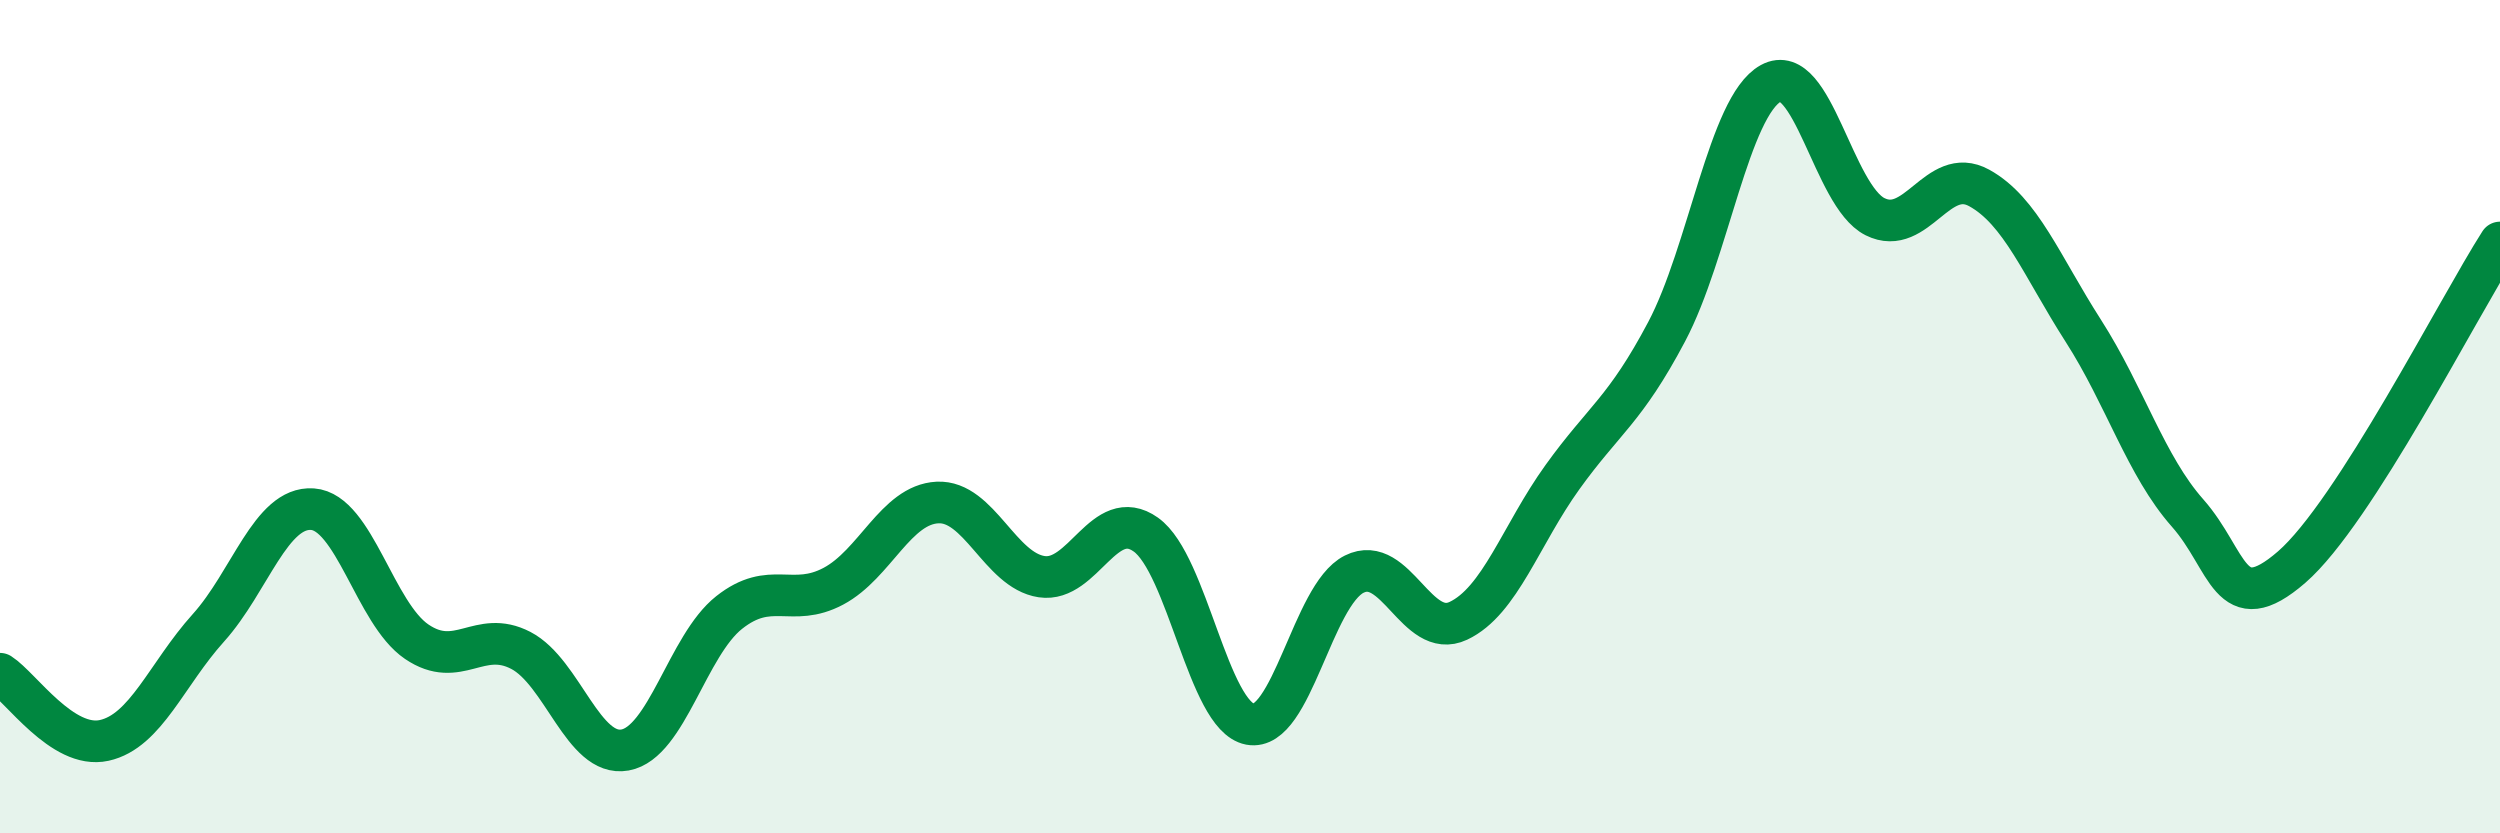 
    <svg width="60" height="20" viewBox="0 0 60 20" xmlns="http://www.w3.org/2000/svg">
      <path
        d="M 0,16.17 C 0.5,16.49 1.5,17.99 2.5,17.77 C 3.5,17.55 4,16.18 5,15.07 C 6,13.96 6.5,12.15 7.5,12.22 C 8.5,12.29 9,14.72 10,15.4 C 11,16.08 11.5,15.09 12.5,15.61 C 13.5,16.13 14,18.18 15,18 C 16,17.82 16.5,15.49 17.5,14.7 C 18.5,13.91 19,14.6 20,14.07 C 21,13.54 21.5,12.11 22.5,12.06 C 23.5,12.01 24,13.69 25,13.84 C 26,13.99 26.5,12.12 27.5,12.83 C 28.5,13.54 29,17.19 30,17.38 C 31,17.57 31.5,14.28 32.5,13.78 C 33.5,13.28 34,15.37 35,14.9 C 36,14.43 36.5,12.84 37.5,11.45 C 38.5,10.06 39,9.85 40,7.96 C 41,6.07 41.5,2.55 42.5,2 C 43.5,1.45 44,4.7 45,5.2 C 46,5.7 46.5,3.96 47.5,4.51 C 48.5,5.06 49,6.38 50,7.94 C 51,9.5 51.5,11.18 52.5,12.31 C 53.5,13.44 53.5,14.91 55,13.61 C 56.5,12.31 59,7.38 60,5.82L60 20L0 20Z"
        fill="#008740"
        opacity="0.1"
        stroke-linecap="round"
        stroke-linejoin="round"
      />
      <path
        d="M 0,16.17 C 0.5,16.49 1.5,17.99 2.5,17.77 C 3.5,17.55 4,16.18 5,15.07 C 6,13.96 6.5,12.15 7.5,12.22 C 8.5,12.29 9,14.72 10,15.4 C 11,16.08 11.5,15.09 12.5,15.61 C 13.5,16.13 14,18.18 15,18 C 16,17.82 16.5,15.49 17.5,14.7 C 18.5,13.91 19,14.6 20,14.07 C 21,13.54 21.5,12.11 22.5,12.06 C 23.5,12.01 24,13.69 25,13.84 C 26,13.99 26.5,12.12 27.5,12.83 C 28.5,13.54 29,17.19 30,17.38 C 31,17.57 31.5,14.28 32.5,13.78 C 33.5,13.28 34,15.37 35,14.9 C 36,14.43 36.5,12.84 37.5,11.45 C 38.5,10.06 39,9.85 40,7.96 C 41,6.07 41.5,2.55 42.5,2 C 43.5,1.45 44,4.7 45,5.2 C 46,5.7 46.5,3.96 47.5,4.51 C 48.5,5.06 49,6.38 50,7.94 C 51,9.5 51.5,11.18 52.5,12.31 C 53.5,13.44 53.5,14.91 55,13.61 C 56.5,12.31 59,7.38 60,5.82"
        stroke="#008740"
        stroke-width="1"
        fill="none"
        stroke-linecap="round"
        stroke-linejoin="round"
      />
    </svg>
  